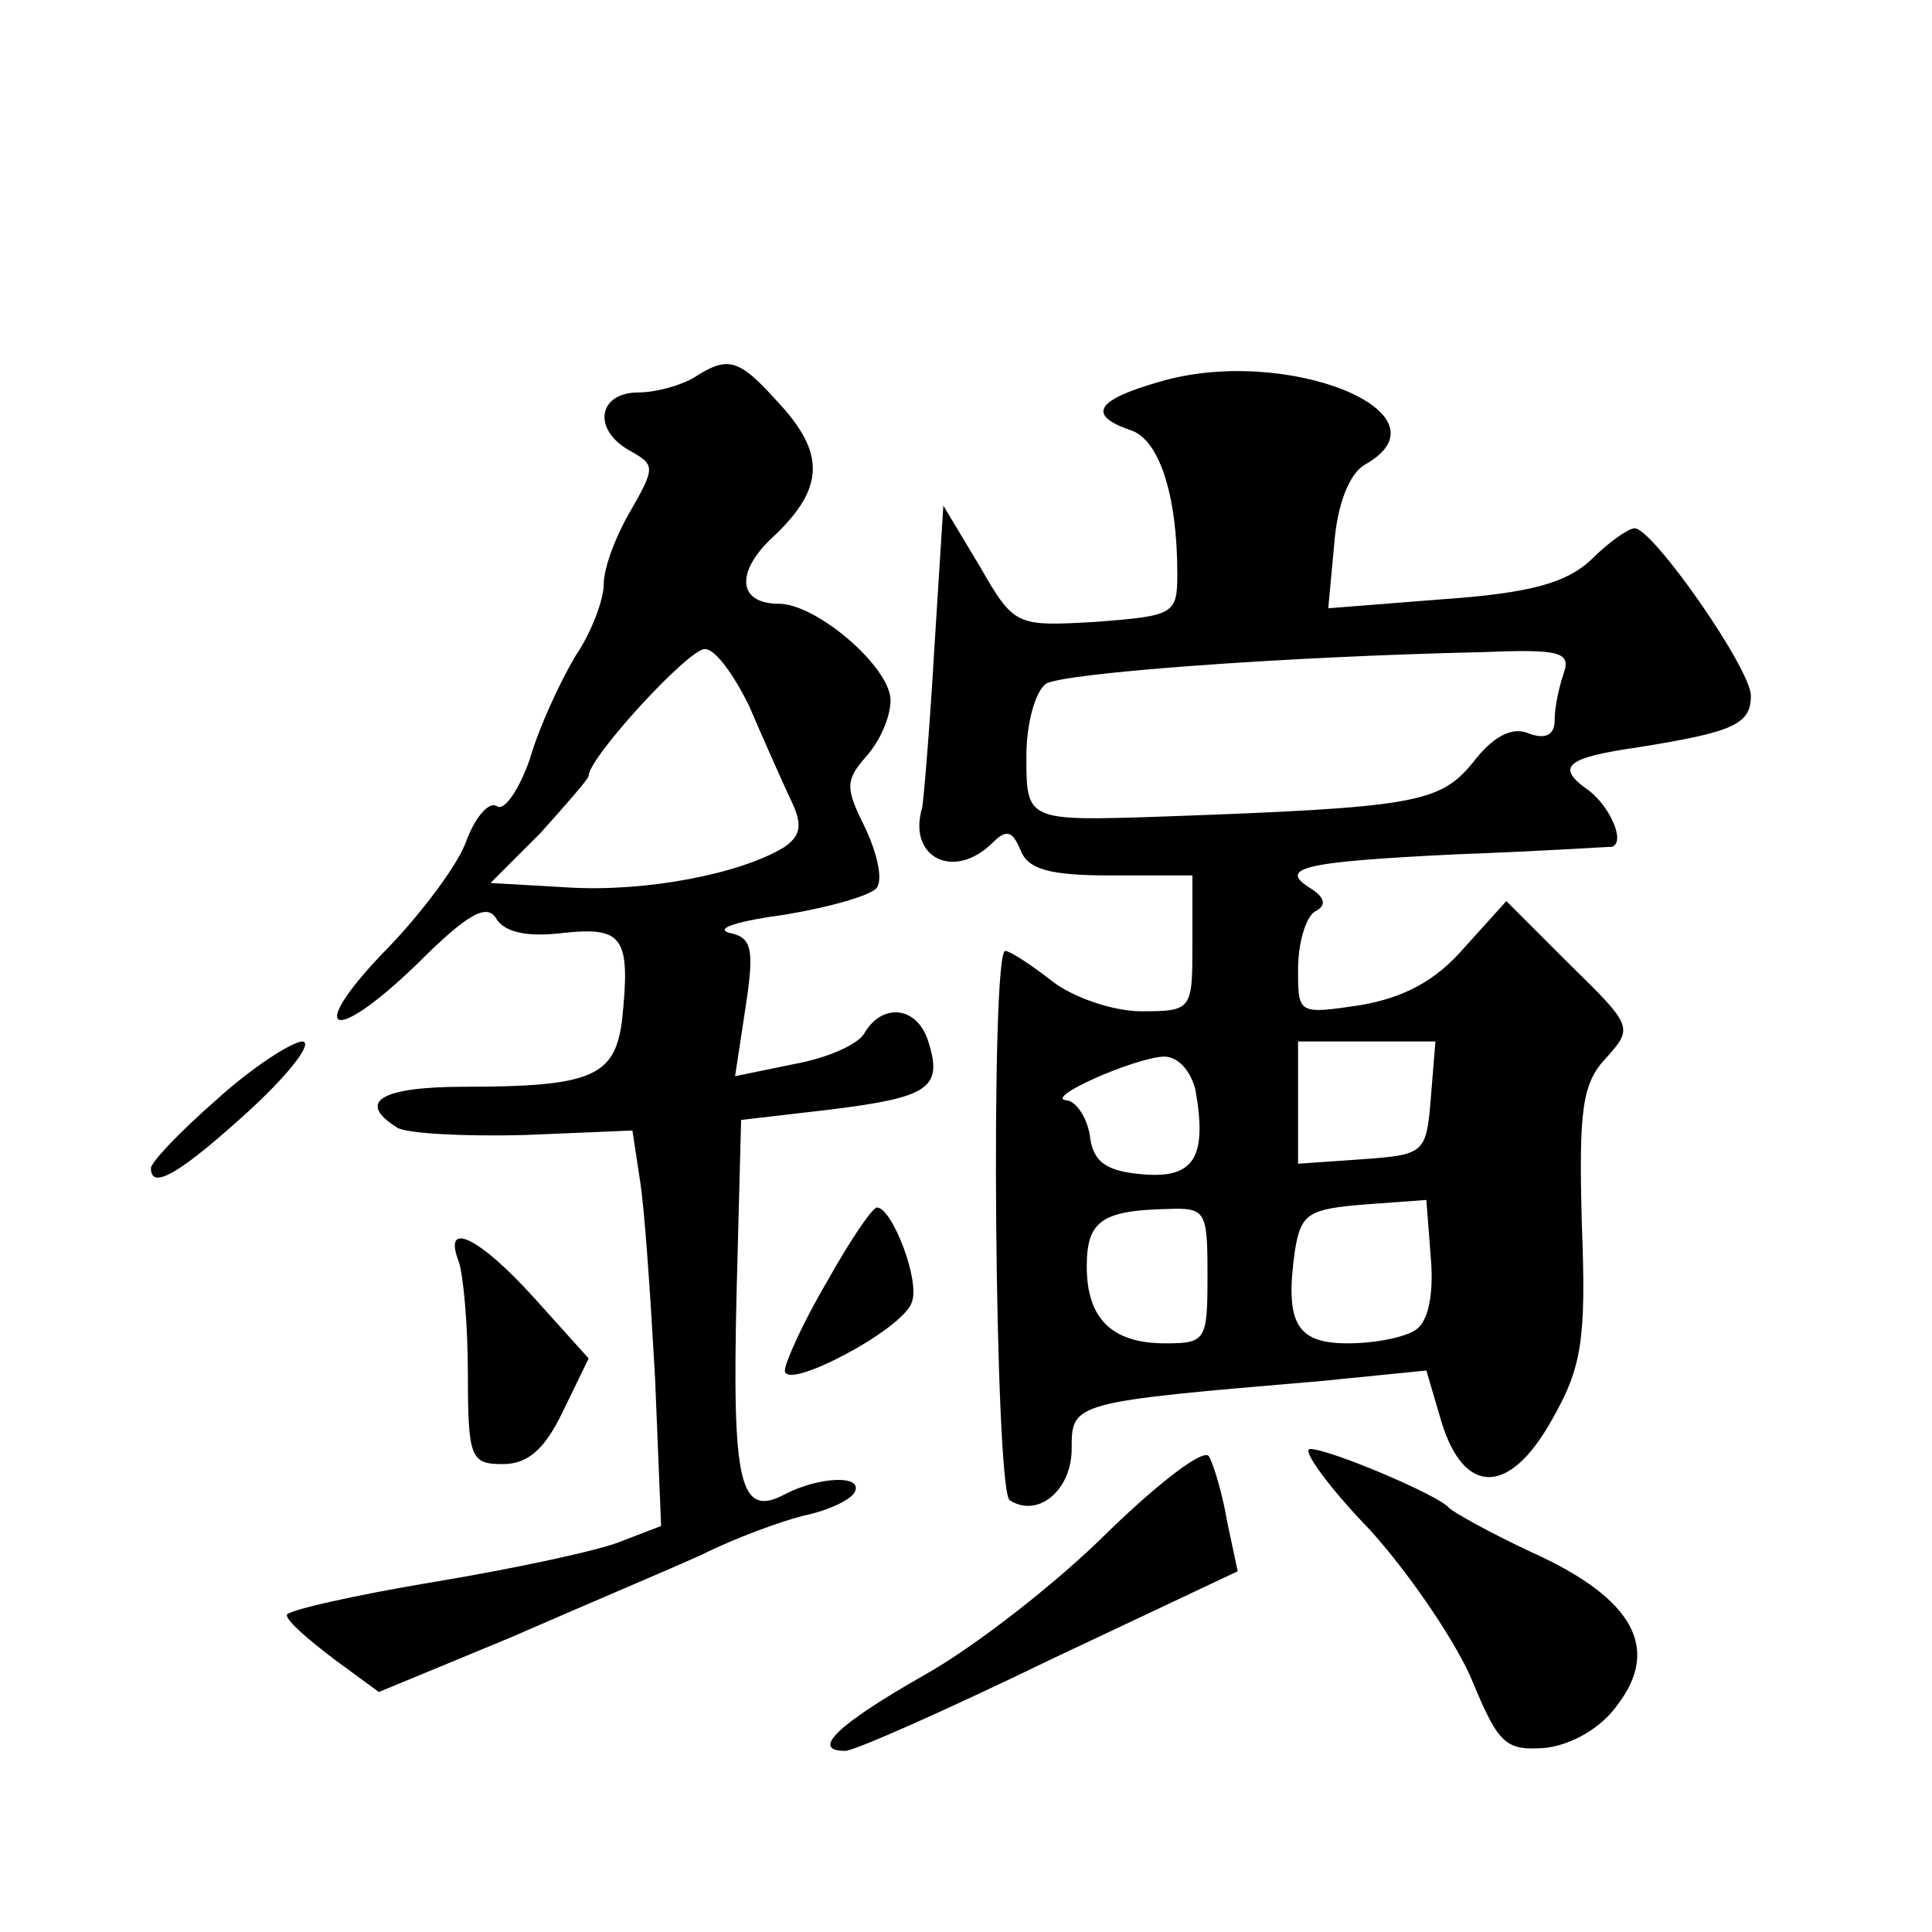 <?xml version="1.0" standalone="no"?>
<!DOCTYPE svg PUBLIC "-//W3C//DTD SVG 20010904//EN"
 "http://www.w3.org/TR/2001/REC-SVG-20010904/DTD/svg10.dtd">
<svg version="1.0" xmlns="http://www.w3.org/2000/svg"
 width="128pt" height="128pt" viewBox="0 0 128 128"
 preserveAspectRatio="xMidYMid meet">
<g transform="translate(0,128) scale(0.1,-0.1)"
fill="#0" stroke="none">
<path d="M460 1030 c-8 -5 -25 -10 -37 -10 -27 0 -31 -25 -5 -39 16 -9 16 -11 0
-39 -10 -17 -18 -38 -18 -49 0 -10 -8 -32 -19 -48 -10 -17 -24 -47 -30 -68 -7 -20
-17 -35 -22 -31 -5 3 -14 -7 -20 -23 -5 -15 -29 -47 -51 -70 -56 -57 -40 -68 18
-12 34 34 47 41 53 30 6 -9 21 -12 45 -9 39 4 44 -3 38 -59 -5 -36 -20 -43 -104
-43 -56 0 -72 -10 -45 -27 6 -4 44 -6 84 -5 l72 3 5 -33 c3 -18 7 -77 10 -131 l4
-98 -26 -10 c-14 -6 -70 -18 -124 -27 -54 -9 -98 -19 -98 -22 0 -4 14 -16 31 -29
l30 -22 87 36 c48 21 105 45 127 55 22 11 52 22 68 26 15 3 30 10 33 15 7 12 -23
11 -46 -1 -30 -16 -35 7 -32 133 l3 115 60 7 c64 8 74 14 64 45 -7 23 -30 26 -42
6 -4 -8 -25 -17 -47 -21 l-39 -8 7 46 c6 39 4 46 -11 49 -10 3 7 8 37 12 30 5 58
13 61 18 4 6 0 23 -8 40 -13 26 -13 31 1 47 9 10 16 26 16 37 0 22 -49 64 -74 64
-28 0 -29 22 -2 46 32 31 33 54 1 88 -26 29 -33 30 -55 16z m36 -217 c9 -21 21
-48 27 -61 9 -18 8 -25 -3 -33 -29 -18 -92 -30 -143 -27 l-52 3 33 33 c17 19 32
36 32 38 0 12 66 84 77 84 7 0 19 -17 29 -37z M768 1027 c-42 -12 -48 -22 -19 -32
19 -6 31 -43 31 -95 0 -27 -2 -28 -54 -32 -53 -3 -54 -3 -77 37 l-24 40 -6 -95
c-3 -52 -7 -99 -8 -105 -10 -33 21 -49 47 -23 9 9 13 7 18 -5 5 -13 19 -17 60 -17
l54 0 0 -45 c0 -44 0 -45 -34 -45 -18 0 -45 9 -59 20 -14 11 -28 20 -31 20 -10
0 -7 -358 3 -364 19 -12 41 7 41 34 0 31 0 31 165 45 l70 7 10 -34 c15 -49 45 -49
73 1 20 35 23 53 20 130 -2 75 0 93 16 110 18 20 18 21 -24 62 l-42 42 -28 -31
c-19 -22 -40 -33 -69 -38 -41 -6 -41 -6 -41 24 0 17 5 34 11 38 8 4 7 9 -2 15 -23
14 -7 18 96 23 55 2 101 5 103 5 9 3 -1 26 -15 37 -23 16 -16 22 33 29 62 10 74
15 74 34 0 18 -65 111 -77 111 -4 0 -17 -9 -29 -21 -16 -15 -40 -22 -98 -26 l-76
-6 4 43 c2 26 10 46 20 52 61 34 -52 80 -136 55z m268 -193 c-3 -9 -6 -22 -6 -31
0 -10 -6 -13 -17 -9 -11 5 -24 -2 -37 -19 -22 -27 -38 -30 -206 -36 -90 -3 -90
-3 -90 40 0 22 6 43 13 48 11 7 156 18 291 21 49 2 57 0 52 -14z m-88 -281 c-3
-37 -4 -38 -45 -41 l-43 -3 0 40 0 41 46 0 45 0 -3 -37z m-156 5 c8 -45 -1 -59
-35 -56 -24 2 -33 8 -35 26 -2 12 -9 22 -15 23 -17 1 44 28 64 29 10 0 18 -10 21
-22z m146 -159 c-7 -5 -27 -9 -45 -9 -34 0 -42 13 -35 62 4 24 9 27 46 30 l41 3
3 -39 c2 -24 -2 -42 -10 -47z m-138 36 c0 -43 -1 -45 -28 -45 -35 0 -52 16 -52
51 0 30 10 37 53 38 26 1 27 -1 27 -44z M143 551 c-24 -21 -43 -41 -43 -45 0 -15
20 -3 66 39 27 25 42 45 34 45 -8 -1 -34 -18 -57 -39z M548 431 c-16 -27 -28 -54
-28 -59 0 -14 78 27 84 45 6 14 -13 63 -23 63 -3 0 -18 -22 -33 -49z M304 444 c3
-9 6 -42 6 -75 0 -55 2 -59 23 -59 17 0 28 10 40 35 l17 35 -36 40 c-37 41 -61
52 -50 24z M734 265 c-33 -33 -88 -76 -122 -95 -58 -33 -75 -50 -52 -50 6 0 67
27 135 60 l125 59 -7 33 c-3 18 -9 38 -12 43 -3 6 -33 -17 -67 -50z M908 266 c27
-30 58 -76 68 -101 17 -41 22 -45 48 -43 17 2 37 13 48 29 28 37 10 70 -56 100
-28 13 -53 27 -56 30 -6 8 -79 39 -92 39 -6 0 12 -25 40 -54z"/>
</g>
</svg>
